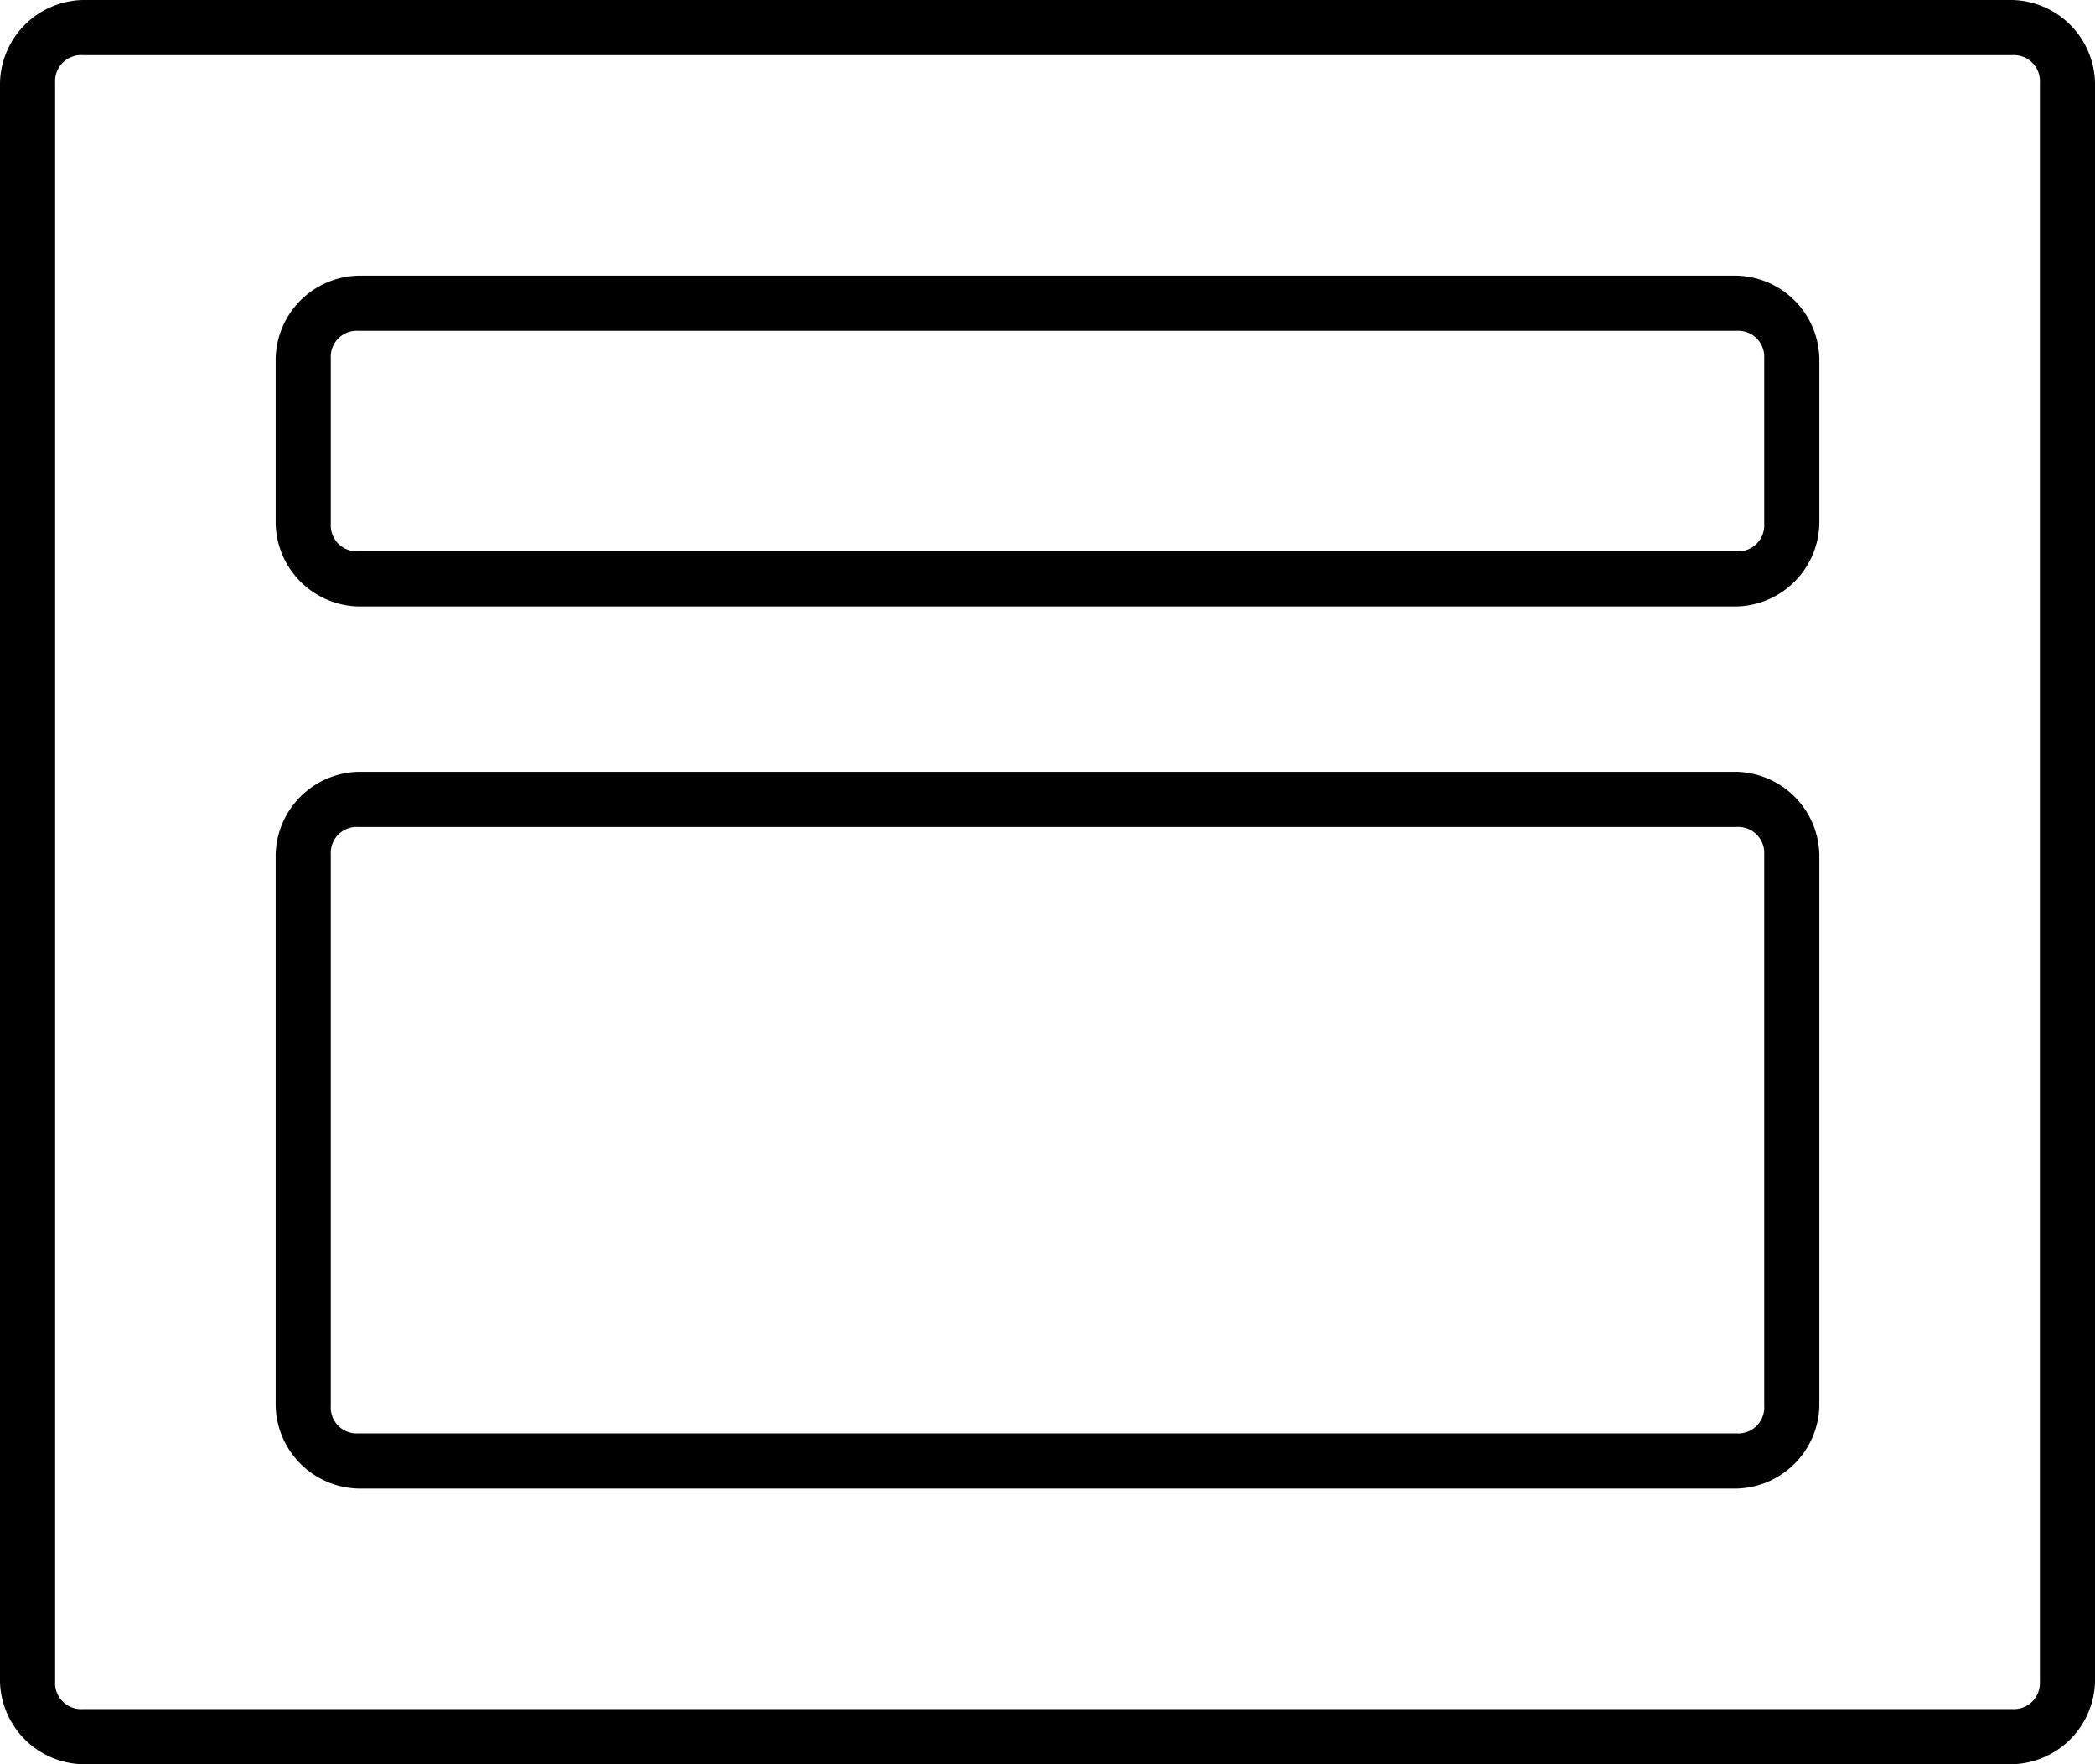 <svg xmlns="http://www.w3.org/2000/svg" width="38" height="32" viewBox="0 0 38 32">
  <path id="form" d="M36.5,0H1.5A1.538,1.538,0,0,0,0,1.5v29A1.538,1.538,0,0,0,1.5,32h35A1.538,1.538,0,0,0,38,30.5V1.5A1.538,1.538,0,0,0,36.5,0ZM37,30.5a.472.472,0,0,1-.5.5H1.5a.472.472,0,0,1-.5-.5V1.5A.472.472,0,0,1,1.5,1h35a.472.472,0,0,1,.5.5ZM31.5,14H6.5A1.538,1.538,0,0,0,5,15.5v10A1.538,1.538,0,0,0,6.5,27h25A1.538,1.538,0,0,0,33,25.5v-10A1.538,1.538,0,0,0,31.5,14ZM32,25.5a.472.472,0,0,1-.5.5H6.5a.472.472,0,0,1-.5-.5v-10a.472.472,0,0,1,.5-.5h25a.472.472,0,0,1,.5.5ZM31.5,5H6.5A1.538,1.538,0,0,0,5,6.5v3A1.538,1.538,0,0,0,6.5,11h25A1.538,1.538,0,0,0,33,9.5v-3A1.538,1.538,0,0,0,31.5,5ZM32,9.5a.472.472,0,0,1-.5.5H6.5A.472.472,0,0,1,6,9.5v-3A.472.472,0,0,1,6.5,6h25a.472.472,0,0,1,.5.5Z"/>
</svg>
